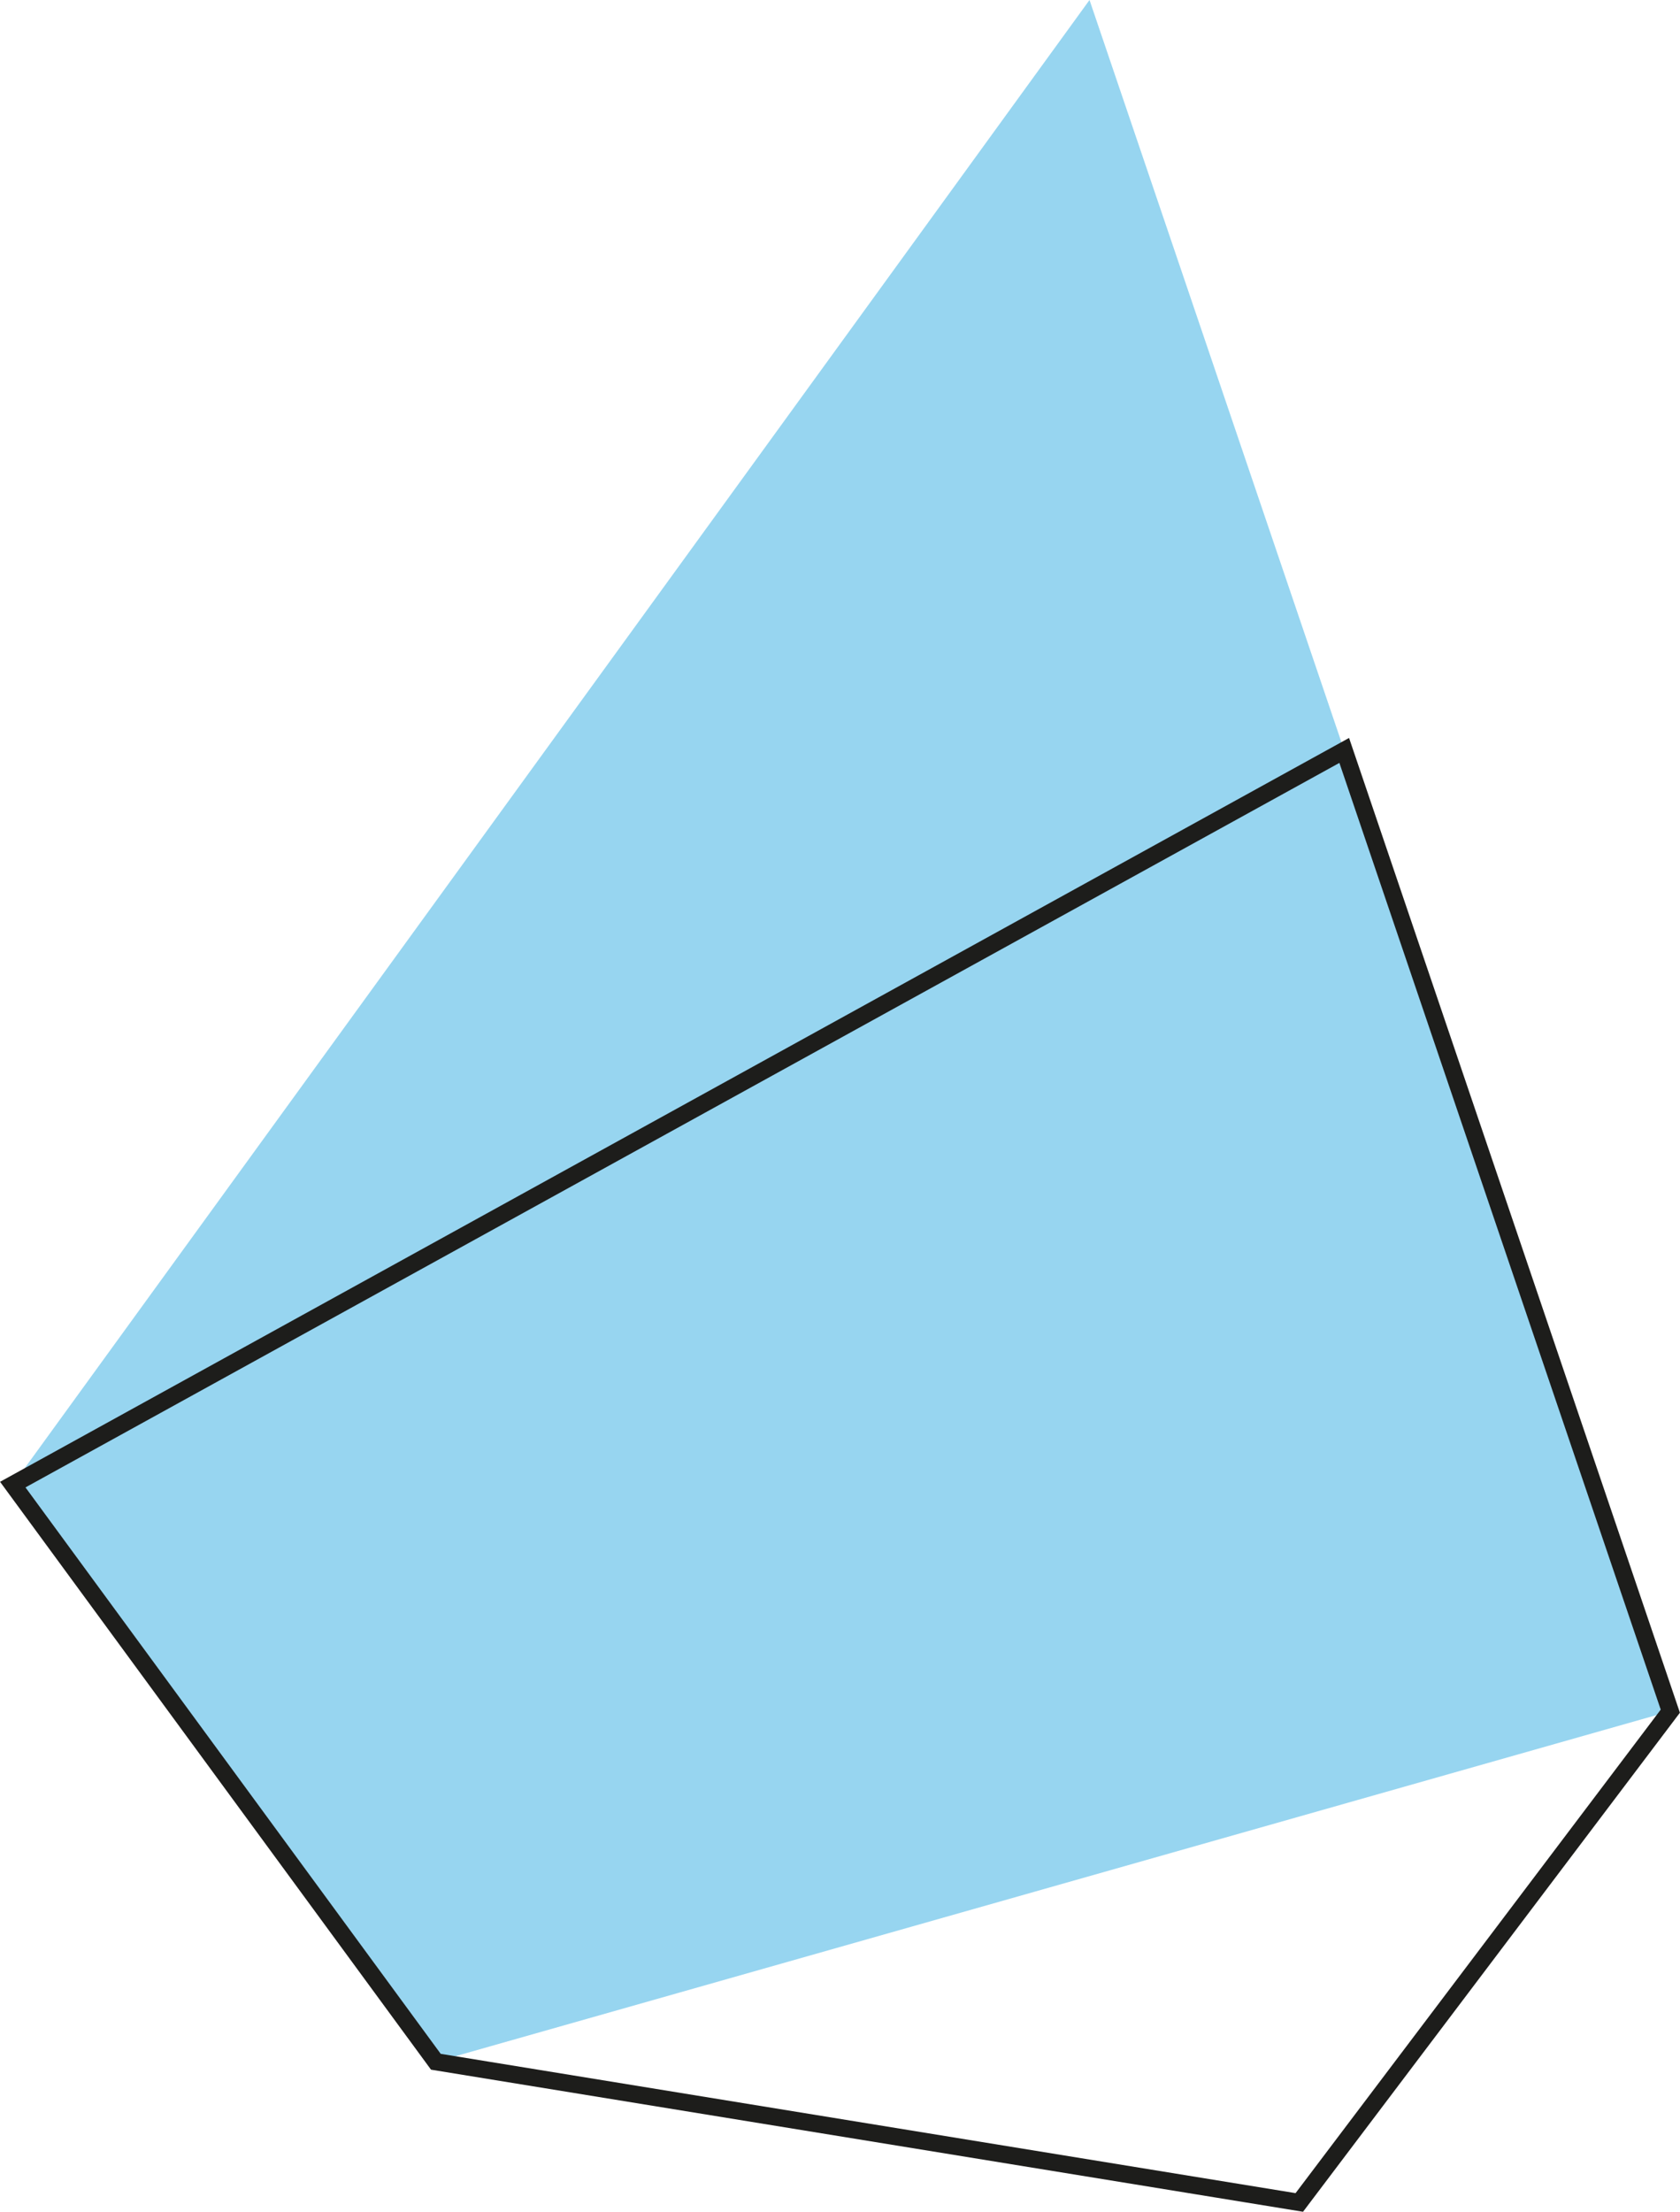 <svg xmlns="http://www.w3.org/2000/svg" width="68.99mm" height="90.78mm" viewBox="0 0 195.55 257.33"><defs><style>.cls-1{fill:#97d5f0;}.cls-2{fill:none;stroke:#1d1d1b;stroke-miterlimit:10;stroke-width:2px;}</style></defs><g id="Слой_2" data-name="Слой 2"><g id="Слой_1-2" data-name="Слой 1"><polygon class="cls-1" points="194.43 199.09 50.73 239.88 1.48 172.73 126.82 0 194.43 199.09"/><polygon class="cls-2" points="156.47 87.31 194.43 199.09 151.24 256.25 50.73 239.88 1.48 172.73 156.47 87.31"/></g></g></svg>